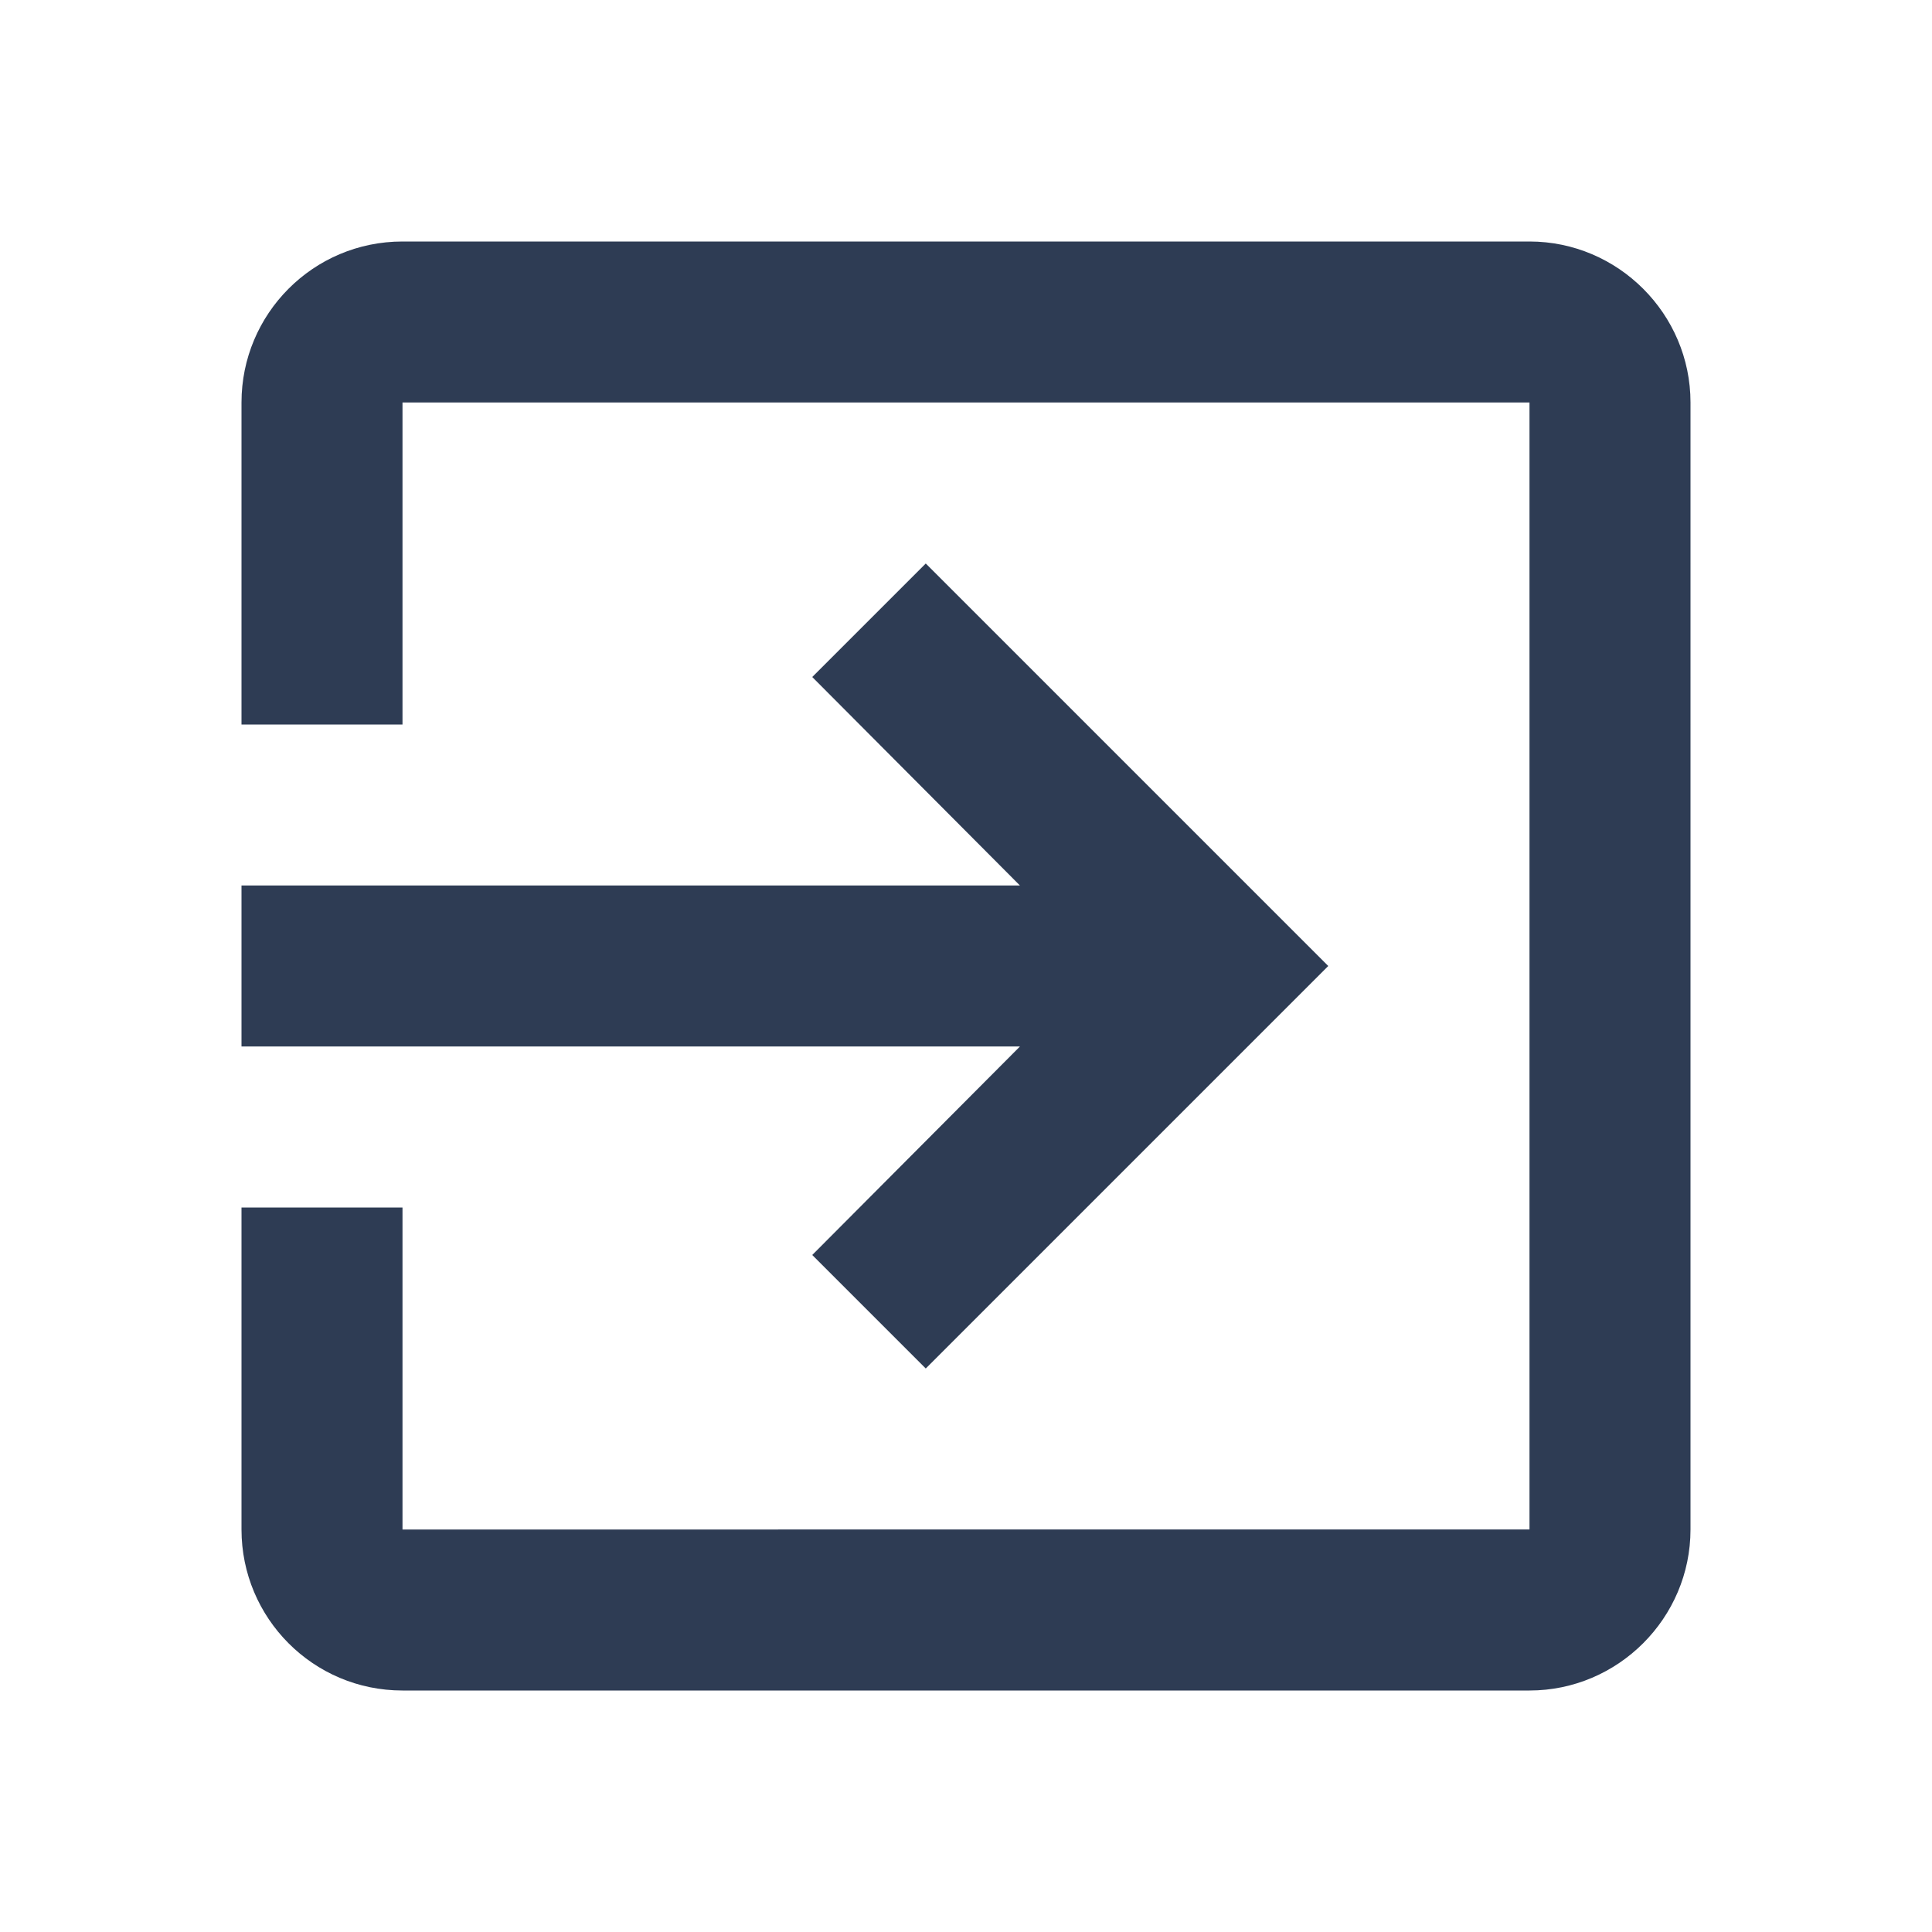 <svg version="1.2" xmlns="http://www.w3.org/2000/svg" xmlns:xlink="http://www.w3.org/1999/xlink"  preserveAspectRatio="none" viewBox="0 0 24 24" class="ng-element" data-id="a8aec8e6ce614c629e85fe0b89b5e7ac" stroke-linecap="null" stroke-linejoin="null"><g><path xmlns:default="http://www.w3.org/2000/svg" d="M10.09 15.59L11.5 17l5-5-5-5-1.41 1.41L12.67 11H3v2h9.67l-2.58 2.59zM19 3H5c-1.11 0-2 .9-2 2v4h2V5h14v14H5v-4H3v4c0 1.1.89 2 2 2h14c1.1 0 2-.9 2-2V5c0-1.1-.9-2-2-2z" style="fill: rgb(46, 60, 84);"></path></g></svg>